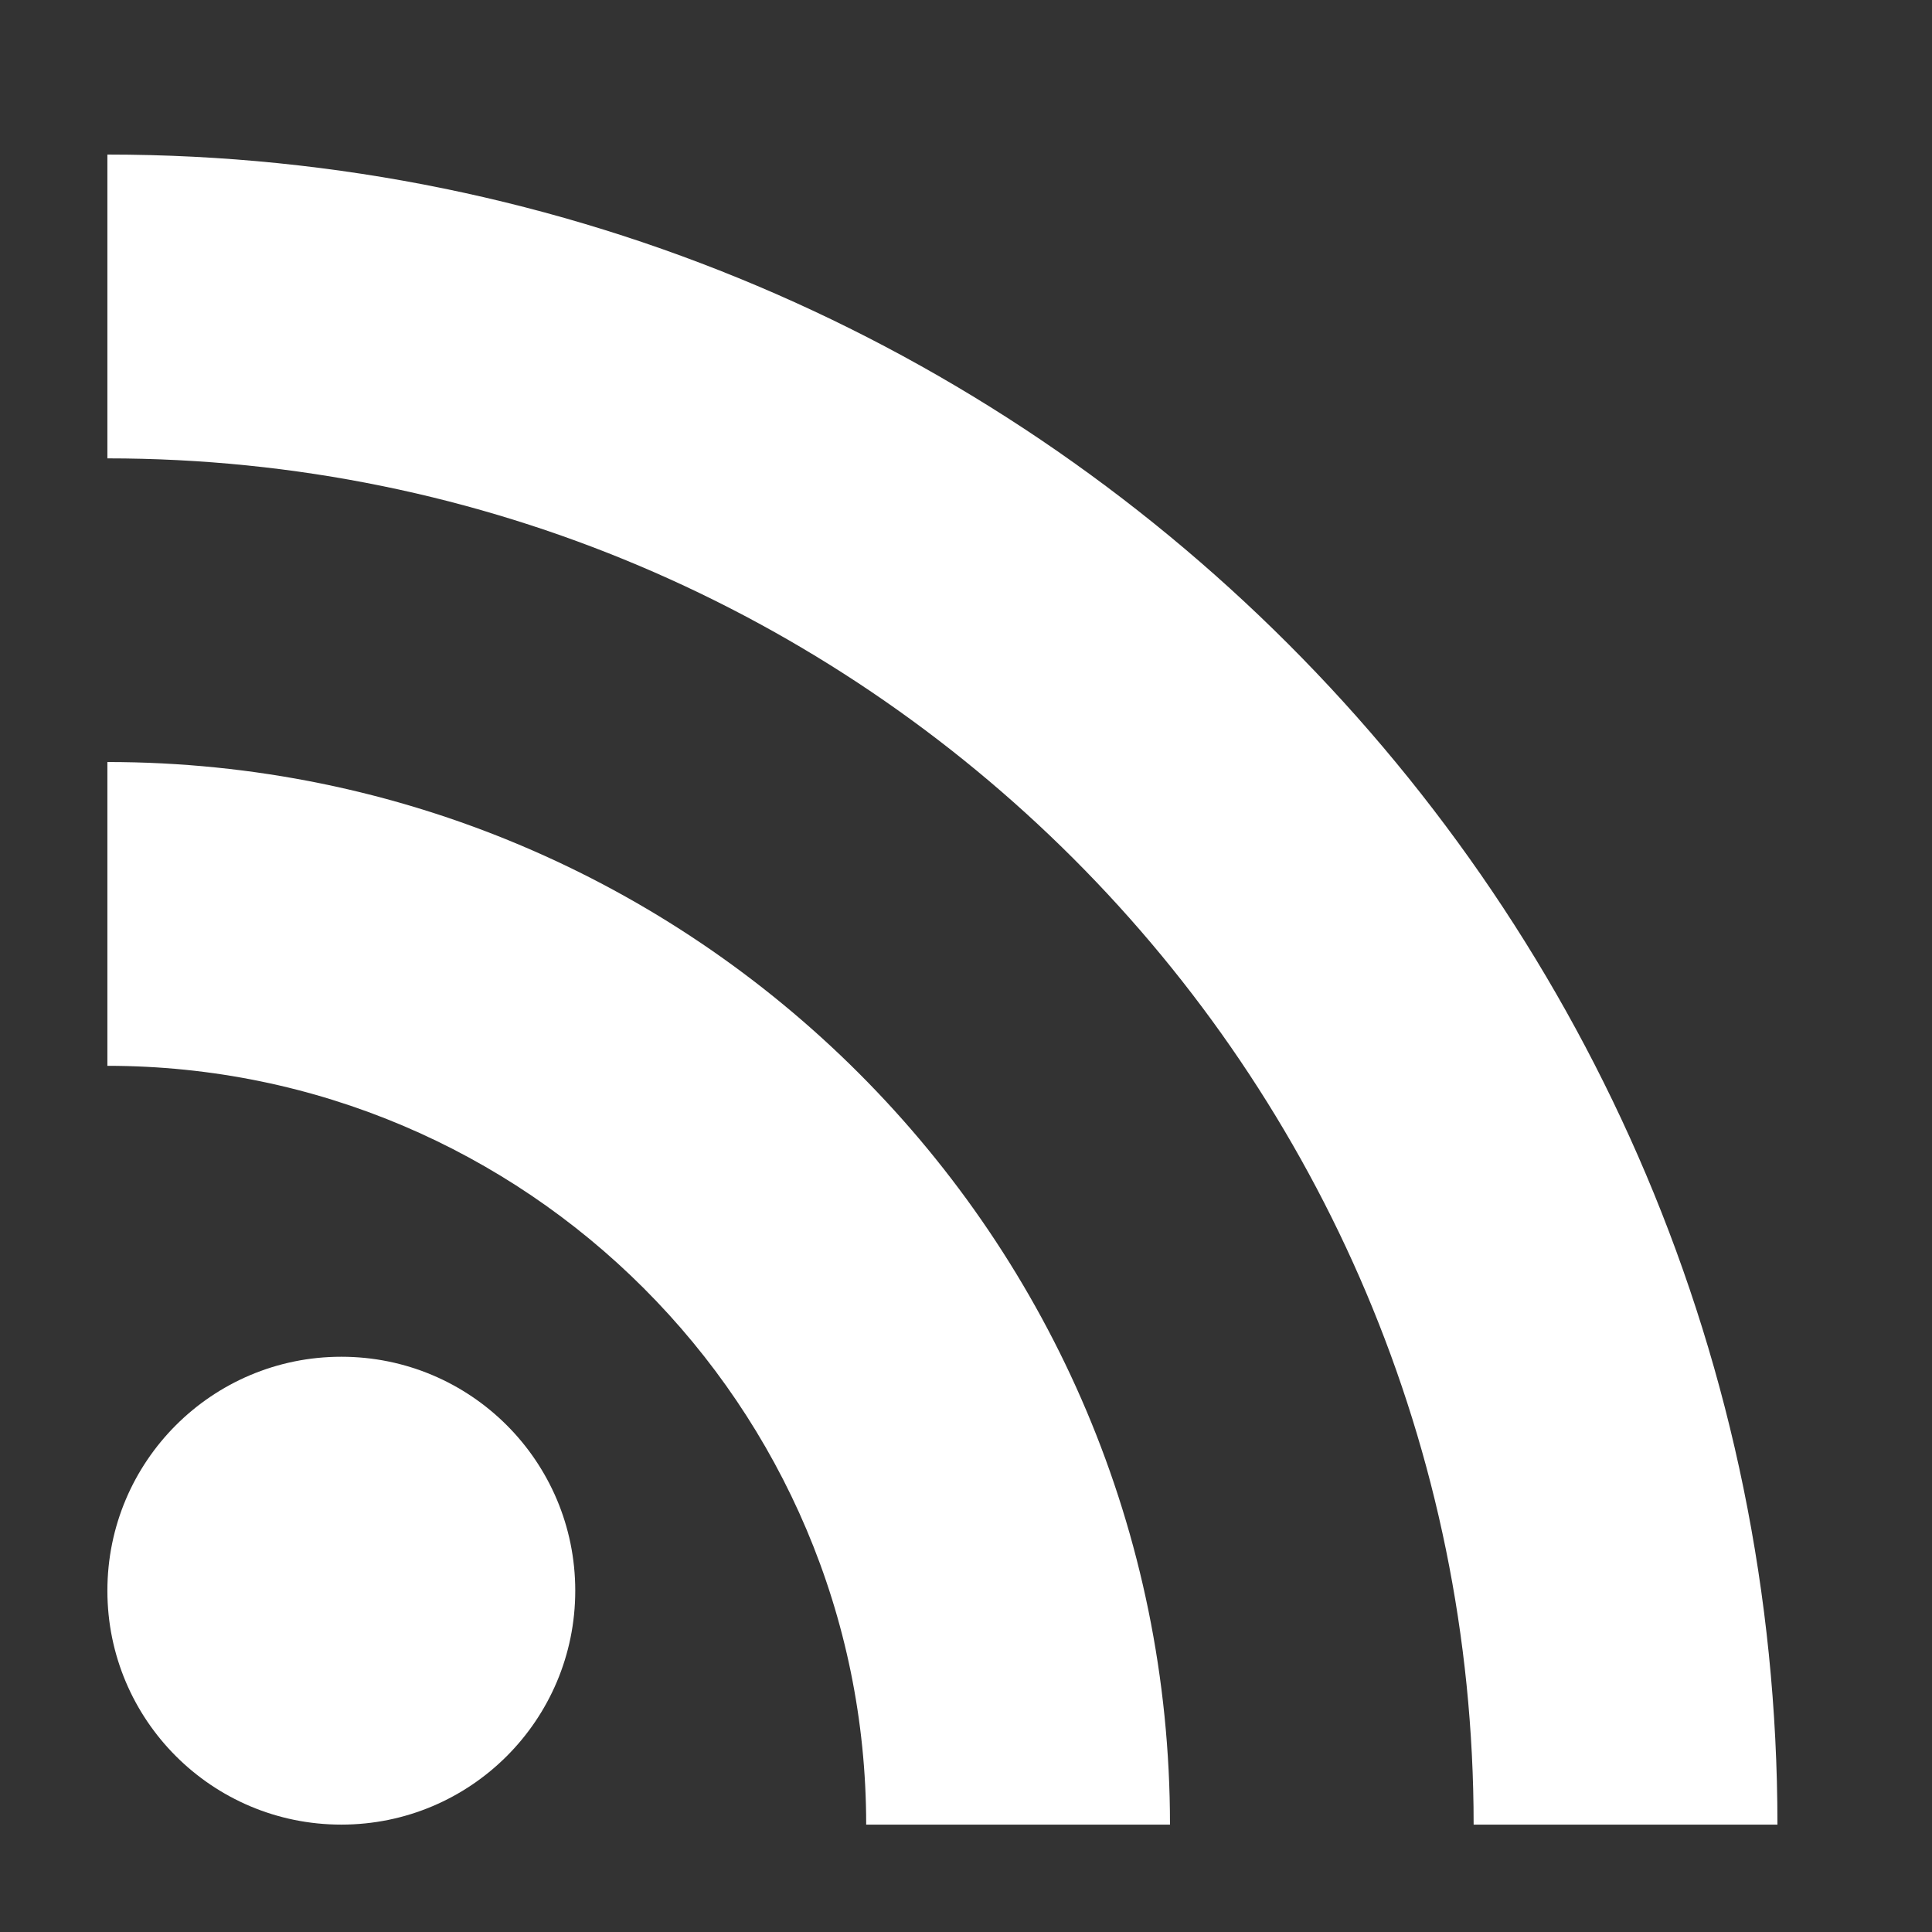 <svg width="12" height="12" viewBox="0 0 12 12" fill="none" xmlns="http://www.w3.org/2000/svg">
    <rect x="0" y="0" width="12" height="12" fill="#333333" stroke="none"/>
    <path d="M2.12 11.333C2.923 11.333 3.573 10.683 3.573 9.88C3.573 9.077 2.923 8.427 2.12 8.427C1.317 8.427 0.667 9.077 0.667 9.88C0.667 10.683 1.317 11.333 2.12 11.333Z" fill="white"/>
    <path d="M0.667 0.96V2.847C5.353 2.847 9.153 6.647 9.153 11.333H11.04C11.04 5.607 6.393 0.96 0.667 0.96ZM0.667 4.733V6.62C3.267 6.62 5.38 8.733 5.38 11.333H7.267C7.267 7.687 4.313 4.733 0.667 4.733Z" fill="white"/>
</svg>
